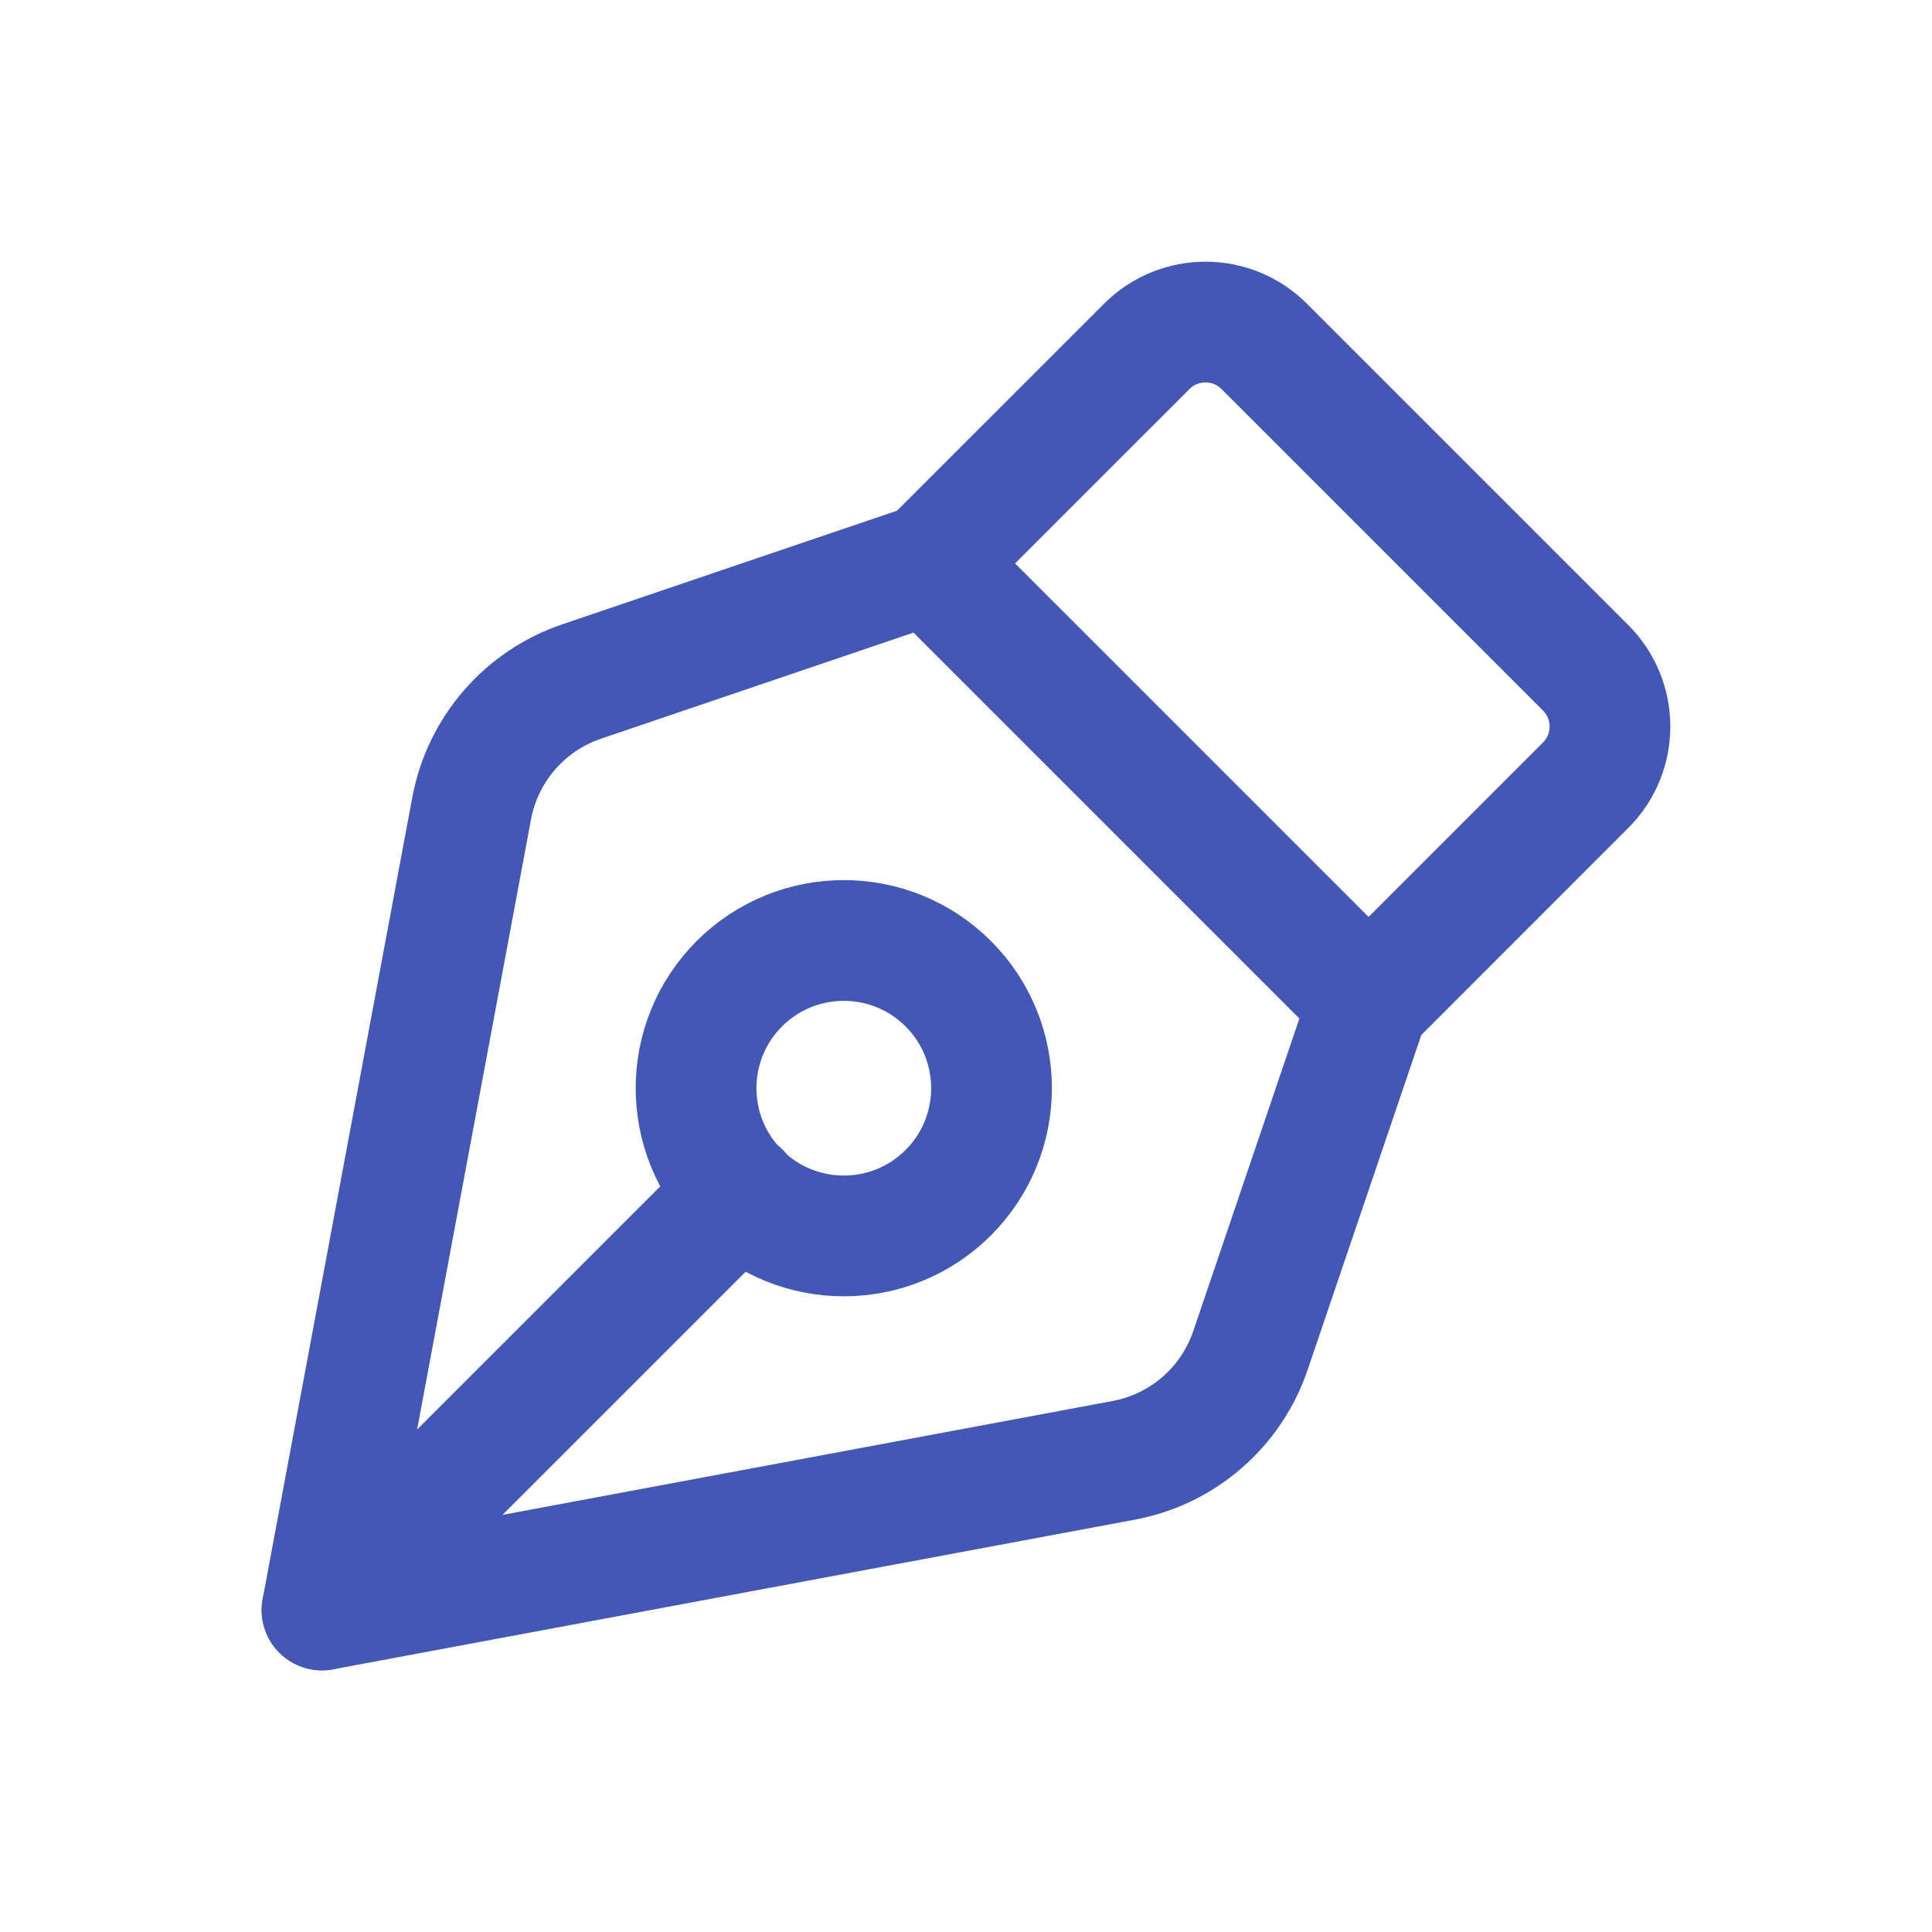 <svg width="40" height="40" viewBox="0 0 40 40" fill="none" xmlns="http://www.w3.org/2000/svg">
<path fill-rule="evenodd" clip-rule="evenodd" d="M28.337 20.75L32.828 16.258C33.5 15.587 33.5 14.497 32.828 13.825L26.175 7.172C25.503 6.5 24.413 6.5 23.742 7.172L19.25 11.663L12.042 14.11C10.863 14.51 9.993 15.515 9.765 16.737L6.667 33.333L23.263 30.235C24.487 30.007 25.49 29.137 25.89 27.958L28.337 20.75V20.75Z" stroke="#4258B4" stroke-width="2.5" stroke-linecap="round" stroke-linejoin="round"/>
<path d="M28.333 20.75L19.25 11.667" stroke="#4258B4" stroke-width="2.5" stroke-linecap="round" stroke-linejoin="round"/>
<path d="M6.667 33.333L15.317 24.683" stroke="#4258B4" stroke-width="2.5" stroke-linecap="round" stroke-linejoin="round"/>
<path d="M19.633 20.367C20.827 21.562 20.827 23.498 19.633 24.693C18.438 25.887 16.502 25.887 15.307 24.693C14.113 23.498 14.113 21.562 15.307 20.367C16.502 19.173 18.438 19.173 19.633 20.367" stroke="#4258B4" stroke-width="2.5" stroke-linecap="round" stroke-linejoin="round"/>
</svg>

